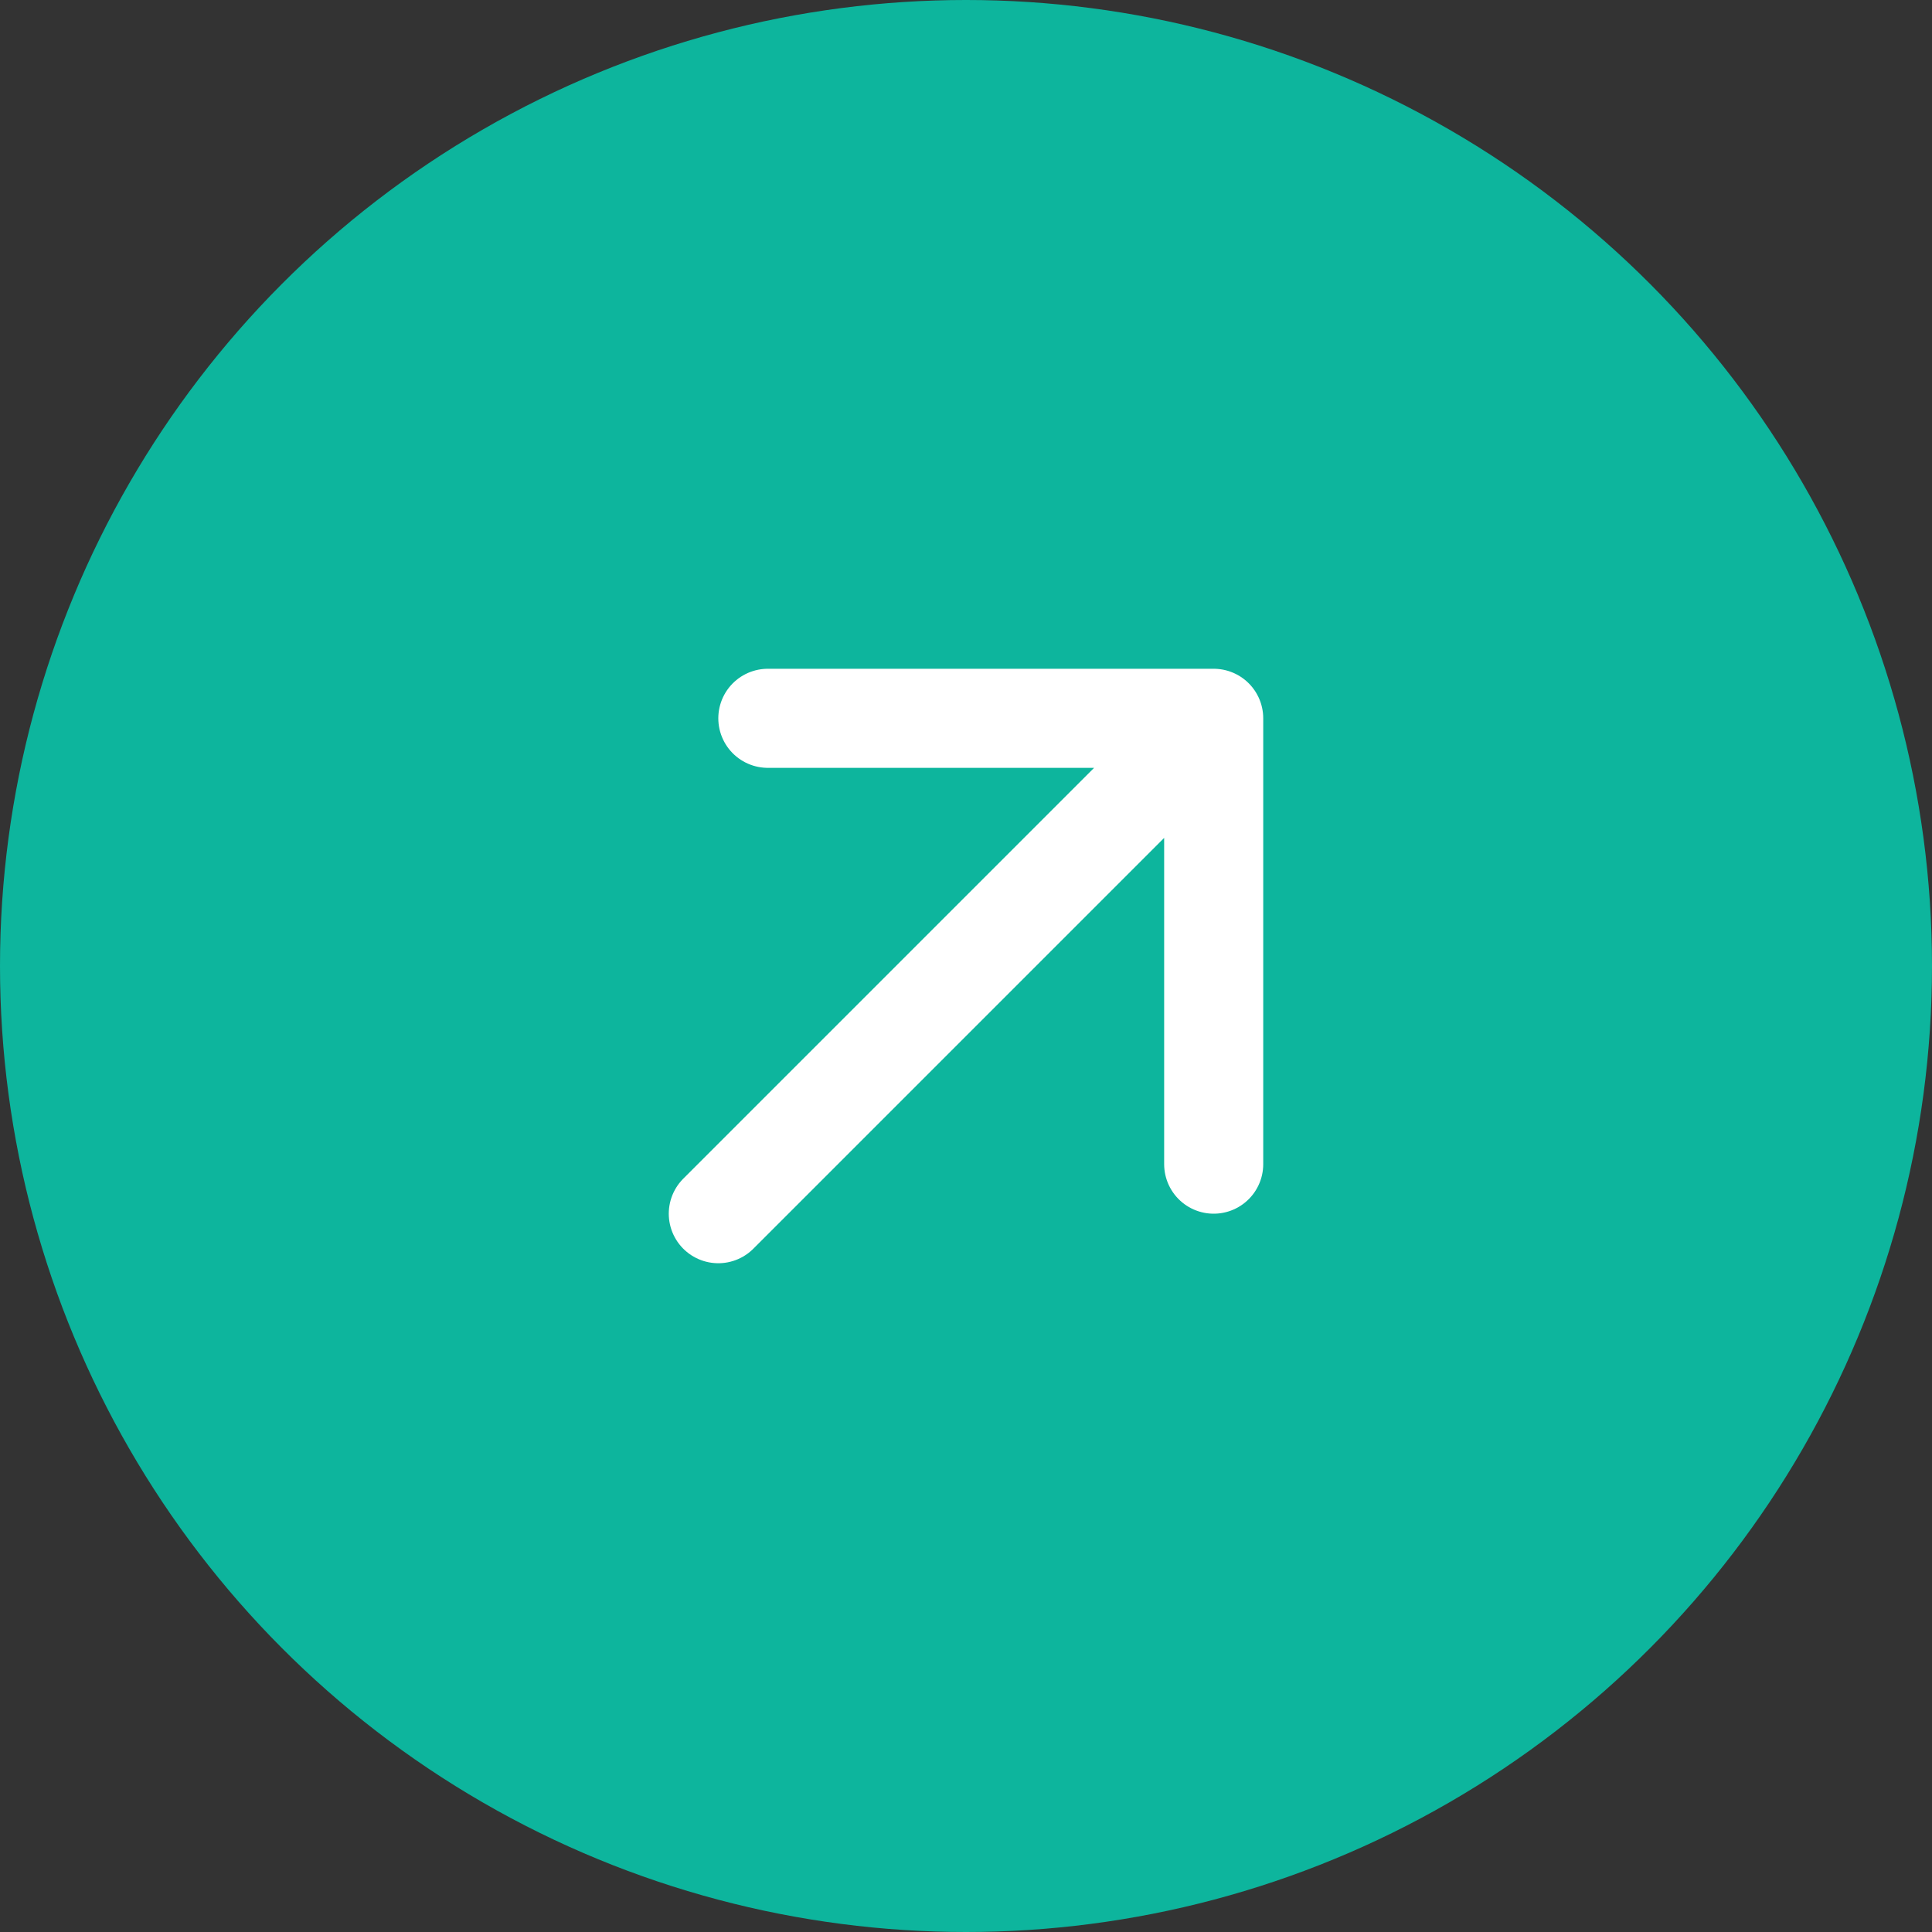 <svg xmlns="http://www.w3.org/2000/svg" width="39" height="39" viewBox="0 0 39 39">
  <rect x="0" y="0" width="39" height="39" fill="#333333" stroke="none"/>
  <g id="Group_128670" data-name="Group 128670" transform="translate(-518 -1001)">
    <circle id="Ellipse_1" data-name="Ellipse 1" cx="19.5" cy="19.5" r="19.5" transform="translate(518 1001)" fill="#0db59d"/>
    <path id="arrow-up-right-svgrepo-com" d="M7,17,17,7m0,0H8m9,0v9" transform="translate(525.5 1008.5)" fill="none" stroke="#fff" stroke-linecap="round" stroke-linejoin="round" stroke-width="2"/>
  </g>
</svg>
